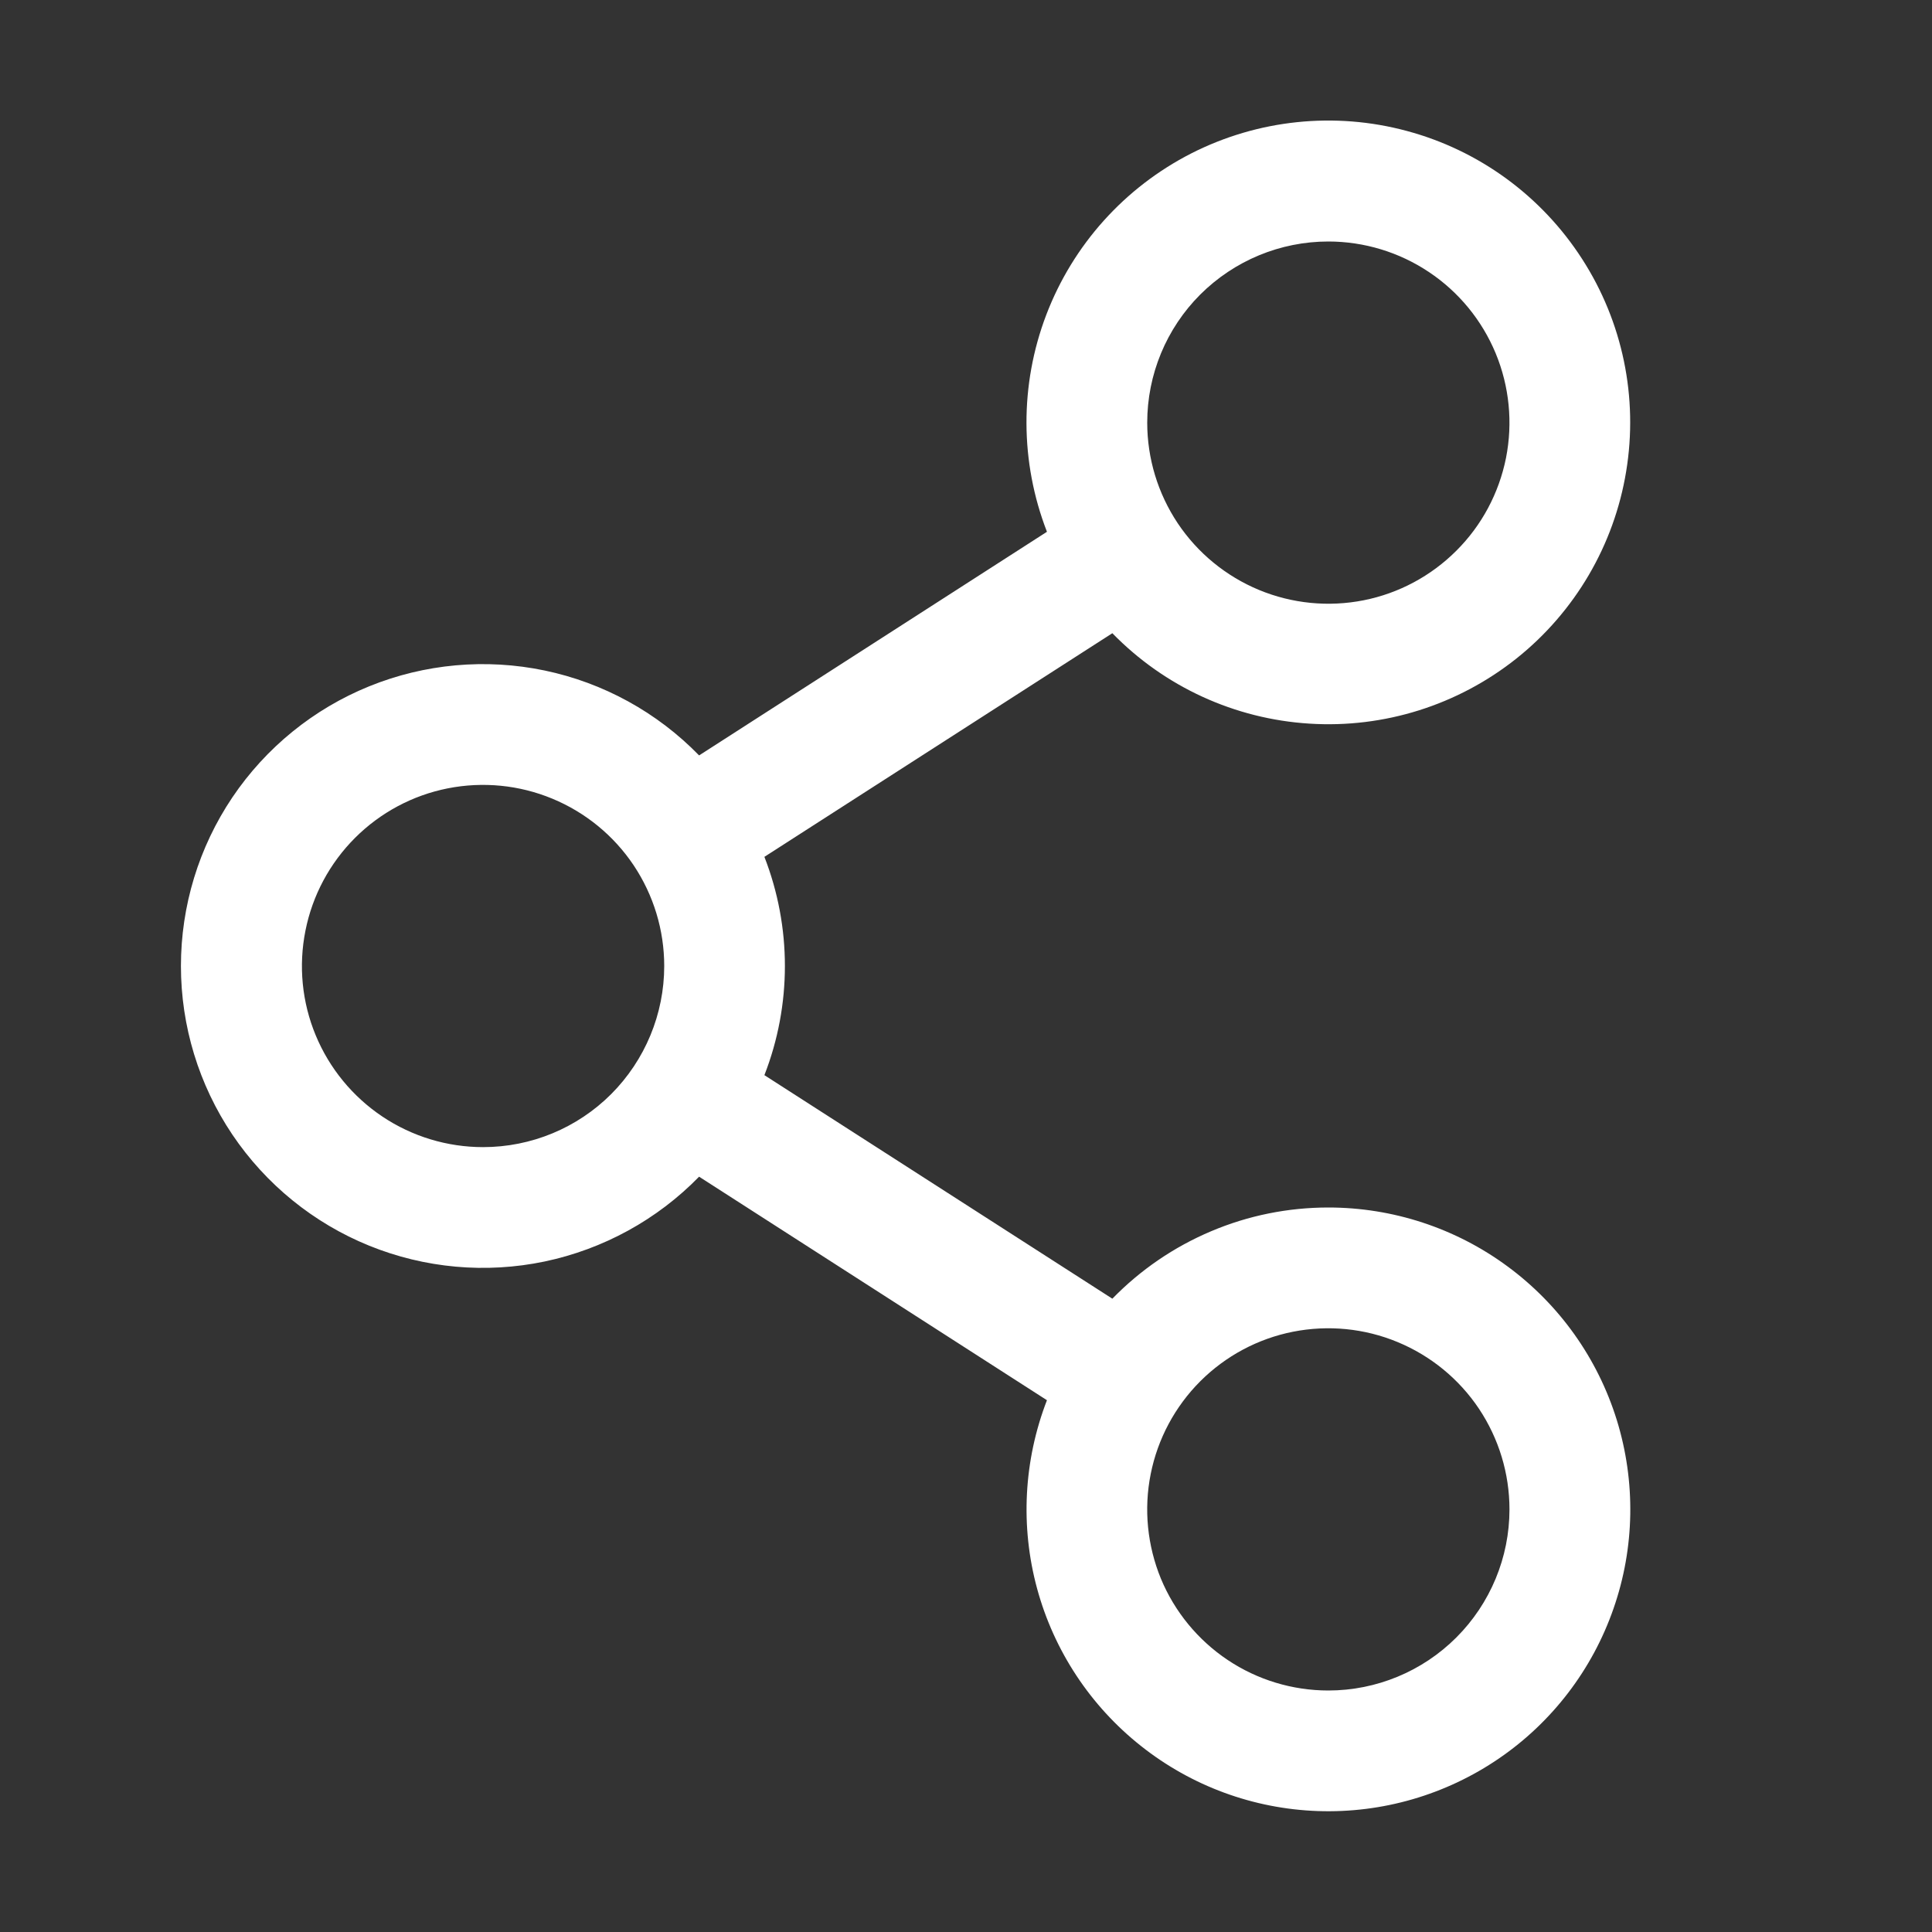 <svg width="20" height="20" viewBox="0 0 20 20" fill="none" xmlns="http://www.w3.org/2000/svg">
<rect x="0" y="0" width="20" height="20" fill="#333333" stroke="none"/>
<path d="M13.751 12.5C13.334 12.5 12.921 12.583 12.537 12.746C12.153 12.908 11.805 13.146 11.515 13.444L7.913 11.13C8.196 10.403 8.196 9.597 7.913 8.87L11.515 6.555C12.056 7.11 12.783 7.443 13.556 7.491C14.329 7.54 15.092 7.299 15.698 6.817C16.304 6.334 16.709 5.644 16.834 4.88C16.96 4.116 16.798 3.332 16.378 2.681C15.959 2.03 15.313 1.557 14.565 1.356C13.818 1.154 13.022 1.237 12.332 1.588C11.642 1.94 11.107 2.535 10.831 3.259C10.555 3.983 10.558 4.783 10.838 5.505L7.237 7.82C6.803 7.374 6.246 7.068 5.638 6.941C5.029 6.814 4.397 6.871 3.821 7.105C3.245 7.339 2.752 7.74 2.405 8.255C2.058 8.771 1.873 9.378 1.873 10C1.873 10.622 2.058 11.229 2.405 11.745C2.752 12.26 3.245 12.661 3.821 12.895C4.397 13.129 5.029 13.186 5.638 13.059C6.246 12.931 6.803 12.626 7.237 12.181L10.838 14.495C10.597 15.118 10.561 15.801 10.736 16.445C10.911 17.089 11.288 17.66 11.811 18.074C12.334 18.489 12.976 18.725 13.643 18.748C14.31 18.771 14.967 18.58 15.518 18.203C16.069 17.826 16.484 17.282 16.703 16.652C16.923 16.021 16.934 15.338 16.737 14.7C16.539 14.062 16.143 13.505 15.605 13.109C15.068 12.713 14.418 12.5 13.751 12.5ZM13.751 2.5C14.121 2.5 14.484 2.61 14.792 2.816C15.101 3.022 15.341 3.315 15.483 3.657C15.625 4 15.662 4.377 15.59 4.741C15.517 5.105 15.339 5.439 15.076 5.701C14.814 5.963 14.48 6.142 14.117 6.214C13.753 6.286 13.376 6.249 13.033 6.107C12.691 5.965 12.398 5.725 12.192 5.417C11.986 5.108 11.876 4.746 11.876 4.375C11.876 3.878 12.073 3.401 12.425 3.049C12.777 2.698 13.253 2.5 13.751 2.5ZM5.001 11.875C4.63 11.875 4.267 11.765 3.959 11.559C3.651 11.353 3.41 11.06 3.268 10.717C3.126 10.375 3.089 9.998 3.162 9.634C3.234 9.27 3.413 8.936 3.675 8.674C3.937 8.412 4.271 8.233 4.635 8.161C4.999 8.089 5.376 8.126 5.718 8.268C6.061 8.41 6.354 8.65 6.56 8.958C6.766 9.267 6.876 9.629 6.876 10C6.876 10.497 6.678 10.974 6.327 11.326C5.975 11.678 5.498 11.875 5.001 11.875ZM13.751 17.5C13.38 17.5 13.017 17.39 12.709 17.184C12.401 16.978 12.16 16.685 12.018 16.343C11.877 16 11.839 15.623 11.912 15.259C11.984 14.896 12.163 14.561 12.425 14.299C12.687 14.037 13.021 13.858 13.385 13.786C13.749 13.714 14.126 13.751 14.468 13.893C14.811 14.035 15.104 14.275 15.31 14.583C15.516 14.892 15.626 15.254 15.626 15.625C15.626 16.122 15.428 16.599 15.076 16.951C14.725 17.302 14.248 17.5 13.751 17.5Z" fill="white"/>
</svg>

